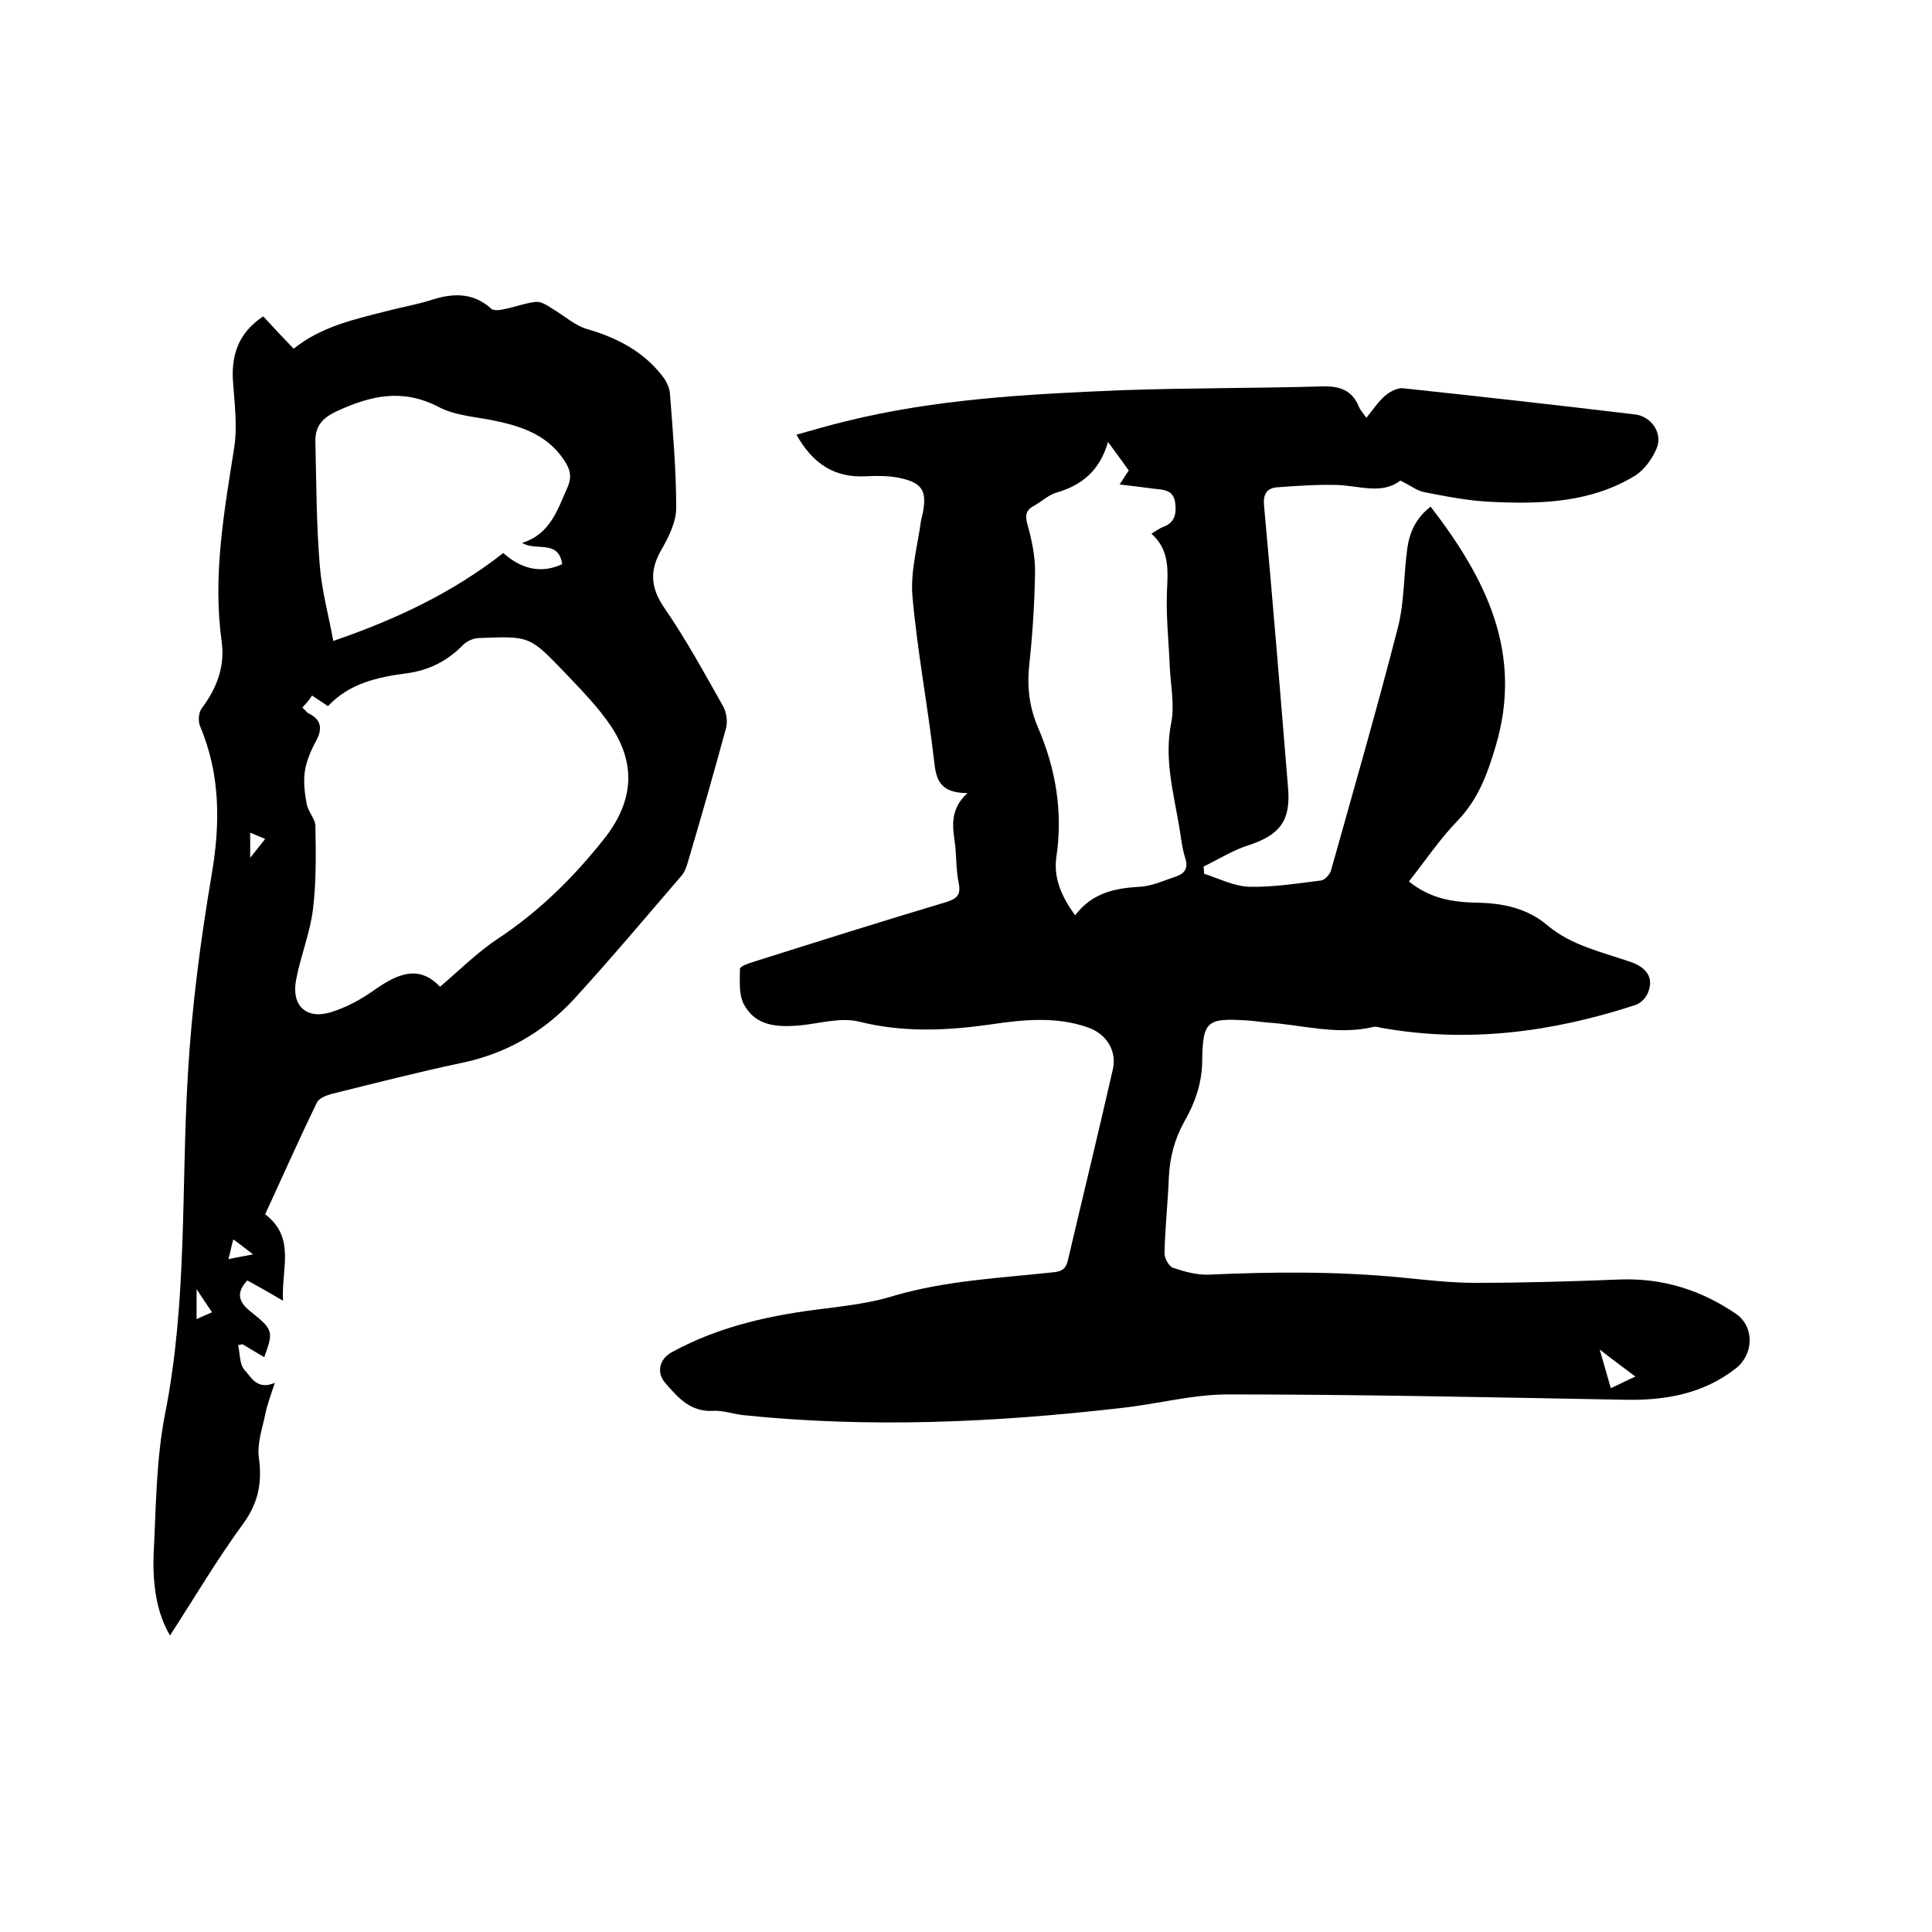<svg enable-background="new 0 0 400 400" viewBox="0 0 400 400" xmlns="http://www.w3.org/2000/svg"><path d="m200.3 164.2c-5.7 0-6.5-2.8-6.9-6.6-1.3-11.5-3.5-22.8-4.5-34.3-.4-5.1 1.1-10.4 1.8-15.6.1-.4.2-.8.3-1.2 1-4.9 0-6.6-5-7.6-2.1-.4-4.4-.4-6.6-.3-6.5.4-11.1-2.5-14.5-8.6 3.6-1 6.9-2 10.3-2.8 18.6-4.6 37.6-5.6 56.7-6.4 14-.5 27.9-.4 41.9-.8 3.6-.1 6.1.8 7.5 4.1.3.8.9 1.4 1.6 2.4 1.3-1.6 2.4-3.3 3.8-4.5 1-.9 2.7-1.8 3.9-1.6 16 1.7 32 3.5 47.9 5.4 3.4.4 5.8 3.9 4.5 7-.9 2.2-2.6 4.5-4.5 5.7-9.2 5.6-19.5 5.9-29.8 5.4-4.6-.2-9.2-1.1-13.8-2-1.6-.3-3-1.5-5-2.4-3.8 3-8.6 1-13.3.9-4.1-.1-8.2.2-12.3.5-2 .2-2.8 1.4-2.6 3.7 1.8 19.6 3.4 39.2 5 58.8.5 6.6-1.8 9.5-8.2 11.6-3.2 1-6.2 2.9-9.3 4.4 0 .5.1 1 .1 1.5 3.1 1 6.2 2.6 9.4 2.7 4.9.1 9.9-.7 14.8-1.3.8-.1 1.9-1.3 2.1-2.2 4.7-16.7 9.5-33.4 13.8-50.1 1.4-5.4 1.2-11.1 2-16.7.5-3.3 1.9-6.2 4.8-8.4 11.4 14.8 19.3 30.3 13.4 49.8-1.7 5.7-3.6 10.8-7.8 15.2-3.7 3.8-6.7 8.3-10.1 12.6 4.6 3.7 9.4 4.3 14.3 4.4 5.3.1 10.3 1.2 14.4 4.7 5 4.2 11.3 5.5 17.3 7.6 3.4 1.2 4.7 3.4 3.5 6.3-.4 1.1-1.6 2.3-2.7 2.6-17.1 5.6-34.6 7.9-52.5 4.7-.5-.1-1.1-.3-1.6-.2-7.4 1.8-14.7-.4-22-.9-1.3-.1-2.5-.3-3.8-.4-8.8-.6-9.6 0-9.7 8.6-.1 4.5-1.5 8.5-3.7 12.3-2 3.6-3 7.4-3.2 11.5-.2 5.3-.8 10.6-.9 15.8 0 1 .9 2.7 1.8 3 2.4.8 4.9 1.5 7.4 1.4 13.3-.6 26.6-.7 39.9.6 5.1.5 10.1 1.1 15.2 1.1 10 0 20.1-.3 30.1-.7 8.8-.3 16.7 2.2 23.9 7.1 3.9 2.7 3.7 8.4 0 11.3-6.9 5.4-14.9 6.7-23.3 6.5-27.3-.5-54.6-1.1-81.9-1.1-7.3 0-14.6 2-22 2.8-26 3-52.1 4.2-78.2 1.5-2.1-.2-4.2-1-6.3-.9-4.7.3-7.3-2.7-9.9-5.7-2-2.2-1.3-5.1 1.4-6.5 9.9-5.4 20.7-7.7 31.8-9 4.7-.6 9.5-1.2 14-2.6 10.9-3.2 22.1-3.7 33.2-4.9 1.8-.2 2.5-.8 2.9-2.5 3.1-13.2 6.3-26.3 9.3-39.5.9-3.9-1.4-7.4-5.2-8.7-6.6-2.3-13.4-1.6-20.1-.6-9.2 1.3-18.2 1.7-27.3-.6-3.8-.9-8.1.4-12.2.8-4.6.4-9.2.2-11.6-4.4-1.1-2.1-.8-4.9-.8-7.3 0-.5 1.6-1.1 2.6-1.4 13.3-4.2 26.6-8.4 40-12.4 2.2-.7 3.2-1.4 2.7-3.9s-.5-5-.7-7.6c-.5-3.8-1.4-7.5 2.5-11.1zm29.1-72.7c-1.7 6-5.5 9-10.7 10.5-1.7.5-3.1 1.9-4.6 2.7-1.7.9-1.9 2-1.4 3.8.9 3.2 1.6 6.5 1.6 9.8-.1 6.4-.5 12.9-1.2 19.3-.5 4.6 0 8.8 1.8 13 3.7 8.6 5.2 17.5 3.8 26.9-.6 4.3 1.1 8.2 3.9 12 3.5-4.6 8.1-5.6 13.3-5.9 2.5-.1 5.1-1.3 7.5-2.1 1.8-.6 2.7-1.7 2-3.8-.7-2.2-.9-4.5-1.3-6.8-1.2-7-3.1-14-1.6-21.3.7-3.6-.1-7.5-.3-11.3-.2-5.2-.8-10.5-.6-15.7.2-4.5.6-8.7-3.2-12.1 1-.6 1.6-1.1 2.4-1.4 2.5-.9 2.8-2.8 2.5-5.1-.4-2.6-2.4-2.6-4.3-2.8-2.3-.3-4.5-.6-7.2-.9.8-1.2 1.3-2 1.9-2.9-1.3-1.8-2.6-3.6-4.3-5.9zm101.8 187.9c.9 3.2 1.6 5.5 2.3 8 1.8-.8 3.3-1.6 5.1-2.4-2.4-1.8-4.6-3.4-7.4-5.6z"/><path d="m54.5 65.5c2 2.2 4.1 4.4 6.3 6.7 5.7-4.6 12.6-6.1 19.3-7.8 3-.8 6-1.3 8.9-2.2 4.5-1.5 8.8-1.8 12.7 1.7.5.5 1.9.3 2.7.1 2.2-.4 4.4-1.3 6.6-1.5 1.1-.1 2.4.8 3.5 1.5 2.4 1.4 4.6 3.5 7.3 4.2 6.1 1.8 11.4 4.6 15.3 9.6.8 1 1.5 2.4 1.6 3.6.6 7.9 1.3 15.8 1.3 23.8 0 2.8-1.5 5.9-3 8.5-2.5 4.3-2.4 7.8.5 12.1 4.5 6.5 8.3 13.5 12.2 20.4.7 1.3 1 3.2.6 4.6-2.5 9.2-5.1 18.3-7.8 27.4-.3 1.1-.7 2.3-1.4 3.1-7.4 8.6-14.7 17.3-22.3 25.6-6.3 6.8-14.1 11.3-23.4 13.2-9 1.9-17.9 4.2-26.8 6.4-1.1.3-2.6.9-3 1.8-3.7 7.6-7.1 15.3-10.7 23.1 6.4 4.9 3.3 11.3 3.7 17.9-2.9-1.7-5.2-3-7.4-4.2-2.6 2.8-1.6 4.7 1 6.7 4.4 3.5 4.4 4 2.5 9.2-1.5-.9-3-1.8-4.5-2.7-.3.1-.6.1-.9.2.4 1.8.3 4 1.3 5.1 1.4 1.5 2.6 4.3 6.3 2.7-.8 2.5-1.6 4.5-2 6.6-.6 2.9-1.7 6-1.3 8.9.7 5.1-.1 9.3-3.2 13.6-5.5 7.5-10.2 15.5-15.2 23.2-2.8-4.7-3.6-10.6-3.4-16.6.5-9.8.5-19.8 2.4-29.4 4.6-23.2 3.3-46.8 4.7-70.2.8-13.9 2.6-27.5 4.9-41.2 1.8-10.4 1.9-20.8-2.4-30.9-.4-1-.3-2.8.4-3.7 3.1-4.1 4.8-8.7 4.1-13.7-1.9-13.7.5-26.9 2.6-40.3.7-4.6 0-9.5-.3-14.2-.2-5.2 1.3-9.6 6.3-12.9zm8.1 81c.6.5.9 1 1.3 1.2 2.6 1.3 2.9 3.1 1.6 5.6-1.1 2-2.1 4.3-2.4 6.5s0 4.5.4 6.7c.3 1.5 1.7 3 1.8 4.4.1 5.8.2 11.6-.5 17.3-.6 5-2.6 9.8-3.5 14.7-1 5.2 2 8.2 7.1 6.7 3.3-1 6.4-2.7 9.2-4.7 4.6-3.2 9.1-5.3 13.5-.6 4.1-3.5 7.7-7.1 11.9-9.9 8.5-5.6 15.6-12.6 21.9-20.5 6.1-7.6 7-15.3 1.7-23.4-2.8-4.2-6.4-7.8-9.9-11.5-7.1-7.4-7.2-7.3-17.5-6.9-1.1 0-2.5.6-3.3 1.4-3.2 3.3-7.1 5.3-11.7 5.9-6.1.8-11.9 2.1-16.3 6.8-1.2-.8-2.1-1.4-3.3-2.2-.6 1-1.3 1.7-2 2.5zm45.5-34.1c5.8-1.8 7.3-6.8 9.4-11.5.9-2 .6-3.6-.5-5.3-3.2-5.1-8.2-7.1-13.7-8.3-4.2-1-8.9-1.1-12.6-3.1-7.4-3.8-13.9-2.3-20.9.9-3.2 1.5-4.6 3.2-4.5 6.5.2 8.5.2 16.9.9 25.4.4 5.2 1.8 10.2 2.8 15.7 13.1-4.5 24.7-10 35.2-18.2 3.6 3.2 7.7 4.4 12.2 2.3-.8-5.2-5.4-2.6-8.3-4.4zm-67.4 160.7c1.1-.5 2-.9 3.2-1.4-1-1.5-1.9-2.8-3.2-4.8zm14.2-99.4c-1.3-.6-2.2-.9-3.1-1.3v5.2c1.2-1.5 2-2.5 3.1-3.9zm-7.6 87c1.8-.4 3.1-.6 5.1-1-1.6-1.2-2.7-2.1-4.1-3.1-.4 1.4-.6 2.6-1 4.1z"/></svg>